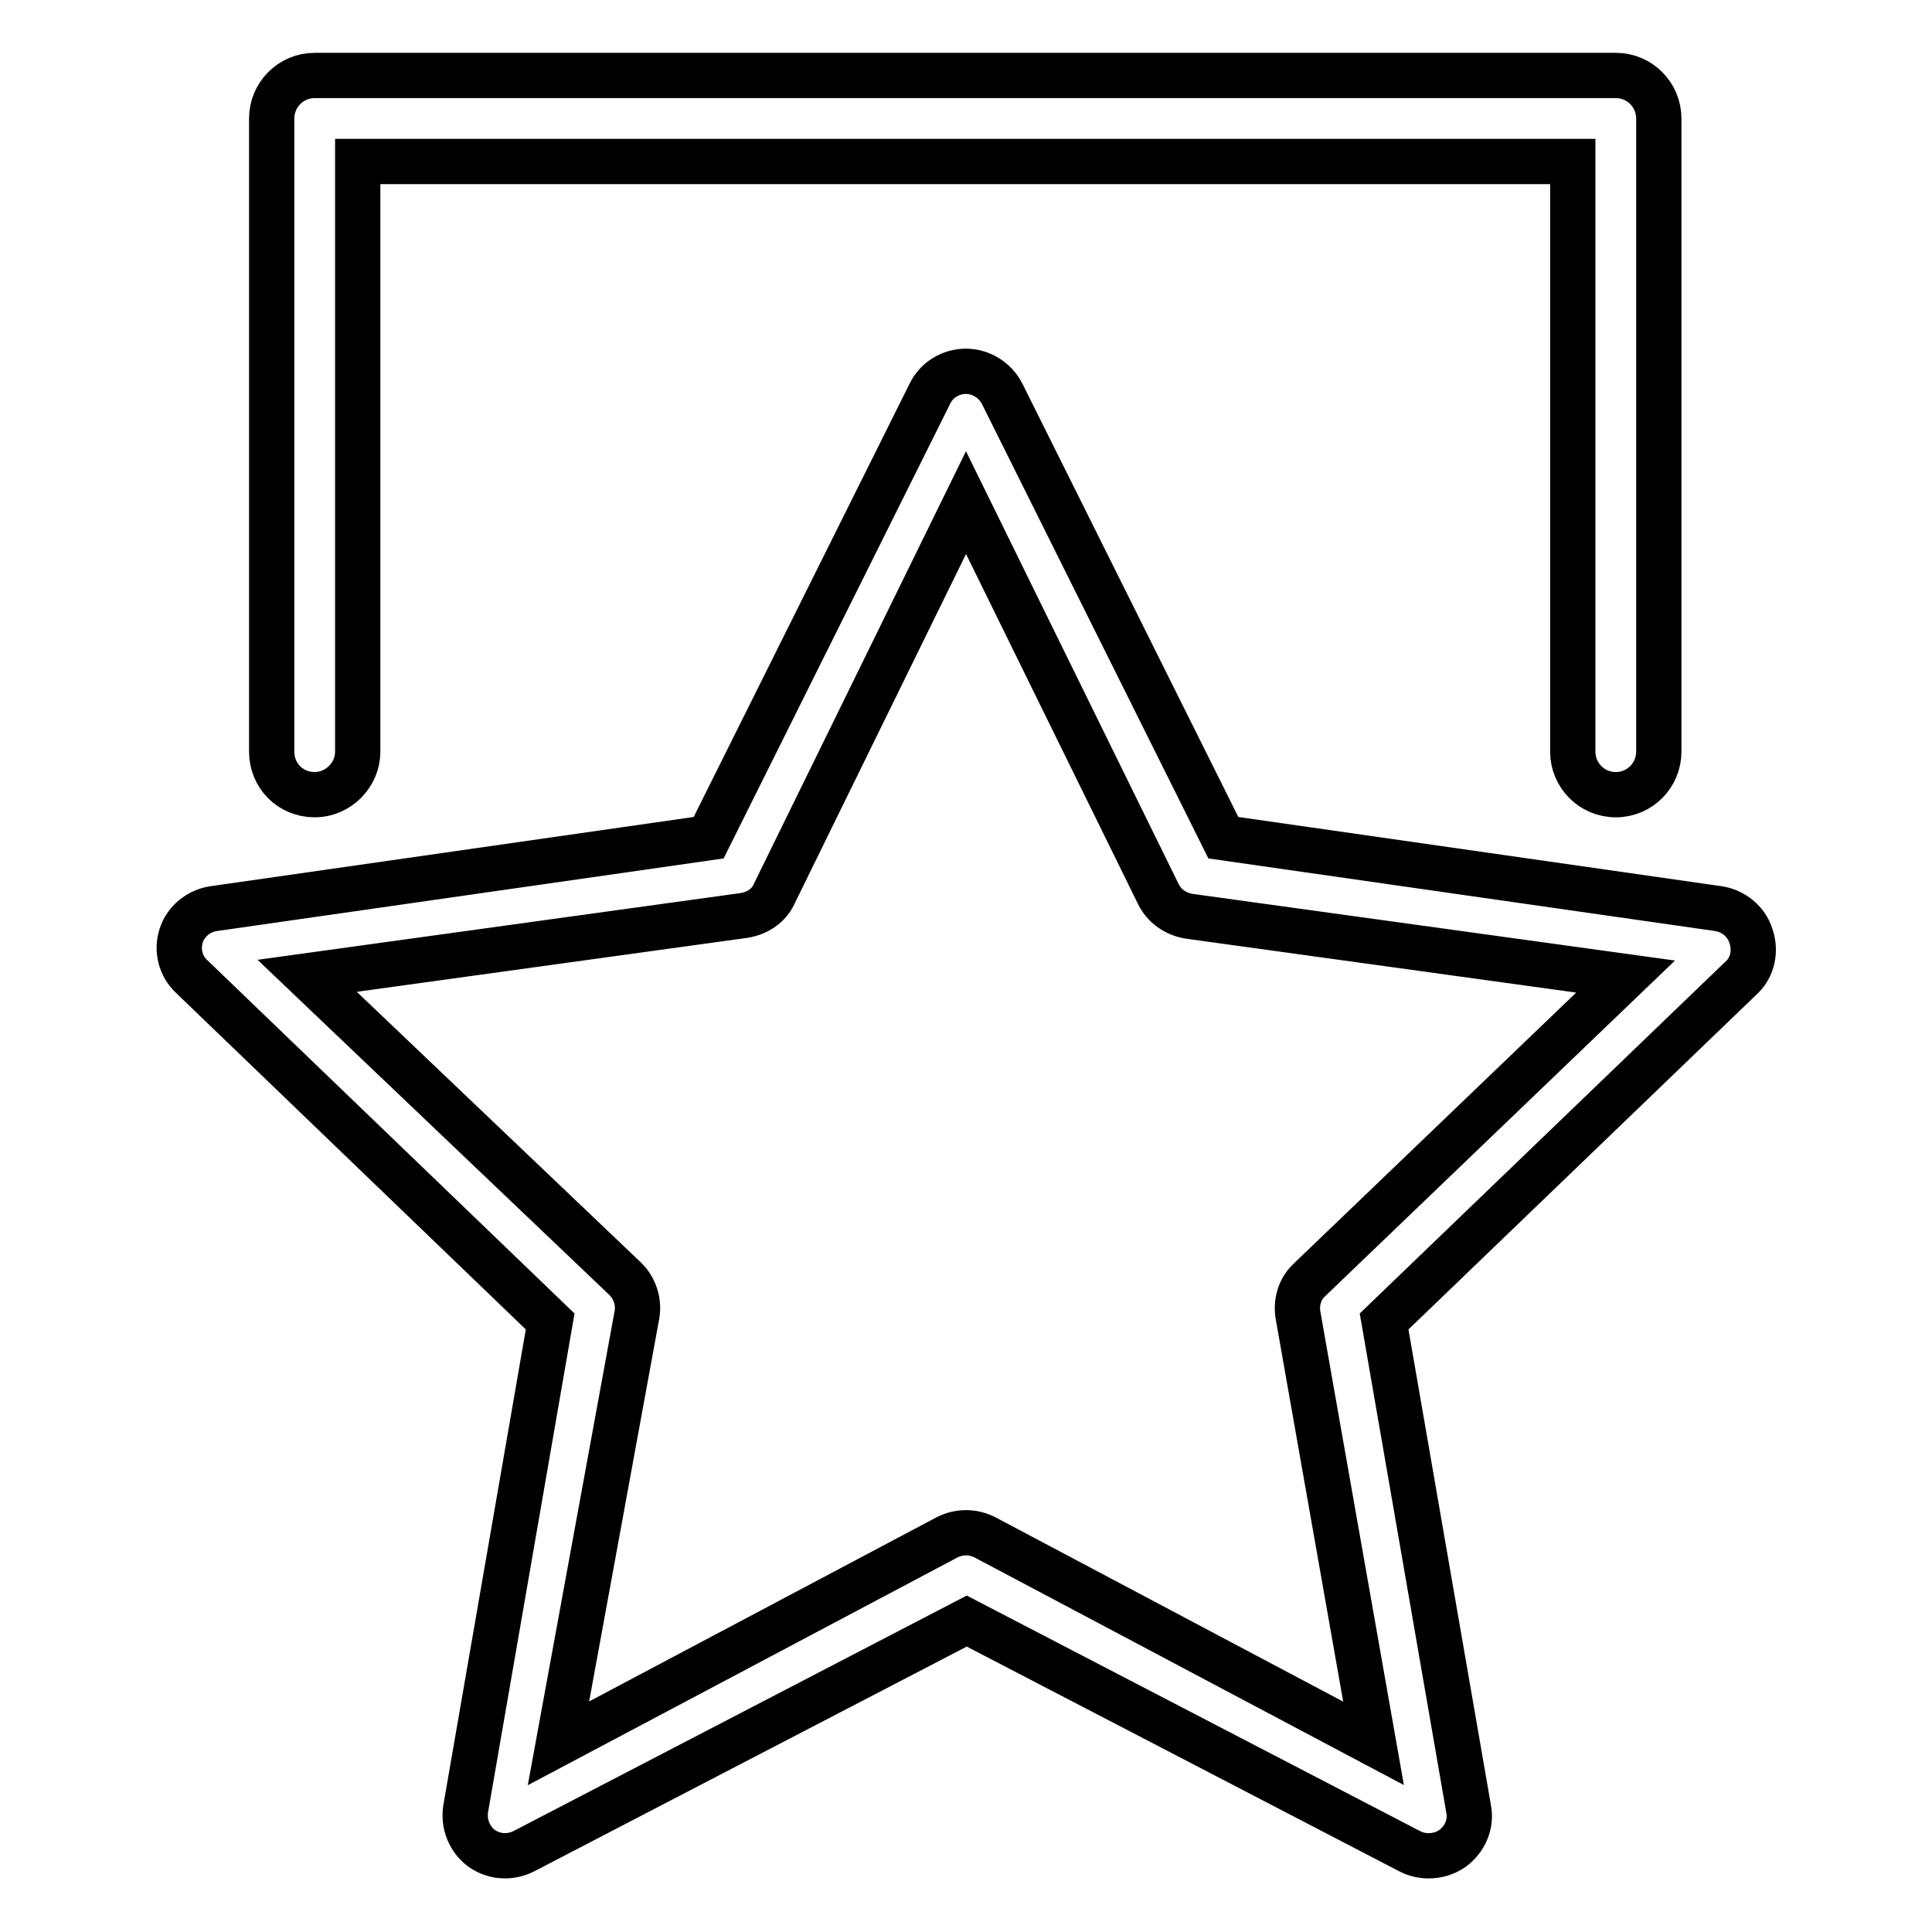 <?xml version="1.0" encoding="utf-8"?>
<!-- Svg Vector Icons : http://www.onlinewebfonts.com/icon -->
<!DOCTYPE svg PUBLIC "-//W3C//DTD SVG 1.1//EN" "http://www.w3.org/Graphics/SVG/1.1/DTD/svg11.dtd">
<svg version="1.1" xmlns="http://www.w3.org/2000/svg" xmlns:xlink="http://www.w3.org/1999/xlink" x="0px" y="0px" viewBox="0 0 256 256" enable-background="new 0 0 256 256" xml:space="preserve">
<g> <path stroke-width="6" fill-opacity="0" stroke="#000000"  d="M232,124c-0.6-1.9-2.3-3.3-4.3-3.6l-65.6-9.4l-29.3-58.8c-0.9-1.8-2.8-3-4.8-3s-3.9,1.1-4.8,3L93.9,111 l-65.6,9.4c-2,0.3-3.7,1.7-4.3,3.6c-0.6,1.9-0.1,4,1.4,5.4l47.5,45.7l-11.2,64.6c-0.3,2,0.5,4,2.1,5.2c1.7,1.2,3.8,1.3,5.6,0.4 l58.7-30.5l58.7,30.5c0.8,0.4,1.6,0.6,2.5,0.6c1.1,0,2.2-0.3,3.2-1c1.6-1.2,2.5-3.2,2.1-5.2l-11.2-64.6l47.5-45.7 C232.2,128.1,232.7,126,232,124L232,124z M173.5,169.6c-1.3,1.2-1.8,3-1.5,4.7L182,231l-51.5-27.3c-1.6-0.8-3.4-0.8-5,0L74,231 l10.4-56.8c0.3-1.7-0.3-3.5-1.5-4.7l-42.2-40.2l57.9-8c1.8-0.3,3.3-1.3,4-2.9L128,66.6l25.5,51.9c0.8,1.6,2.3,2.6,4,2.9l57.9,8 L173.5,169.6L173.5,169.6z M41.7,105.3c3.1,0,5.7-2.6,5.7-5.7V21.4h161v78.2c0,3.1,2.5,5.7,5.7,5.7c3.2,0,5.7-2.6,5.7-5.7V15.7 c0-3.1-2.5-5.7-5.7-5.7H41.7c-3.2,0-5.7,2.6-5.7,5.7v83.9C36,102.8,38.5,105.3,41.7,105.3L41.7,105.3z"/></g>
</svg>